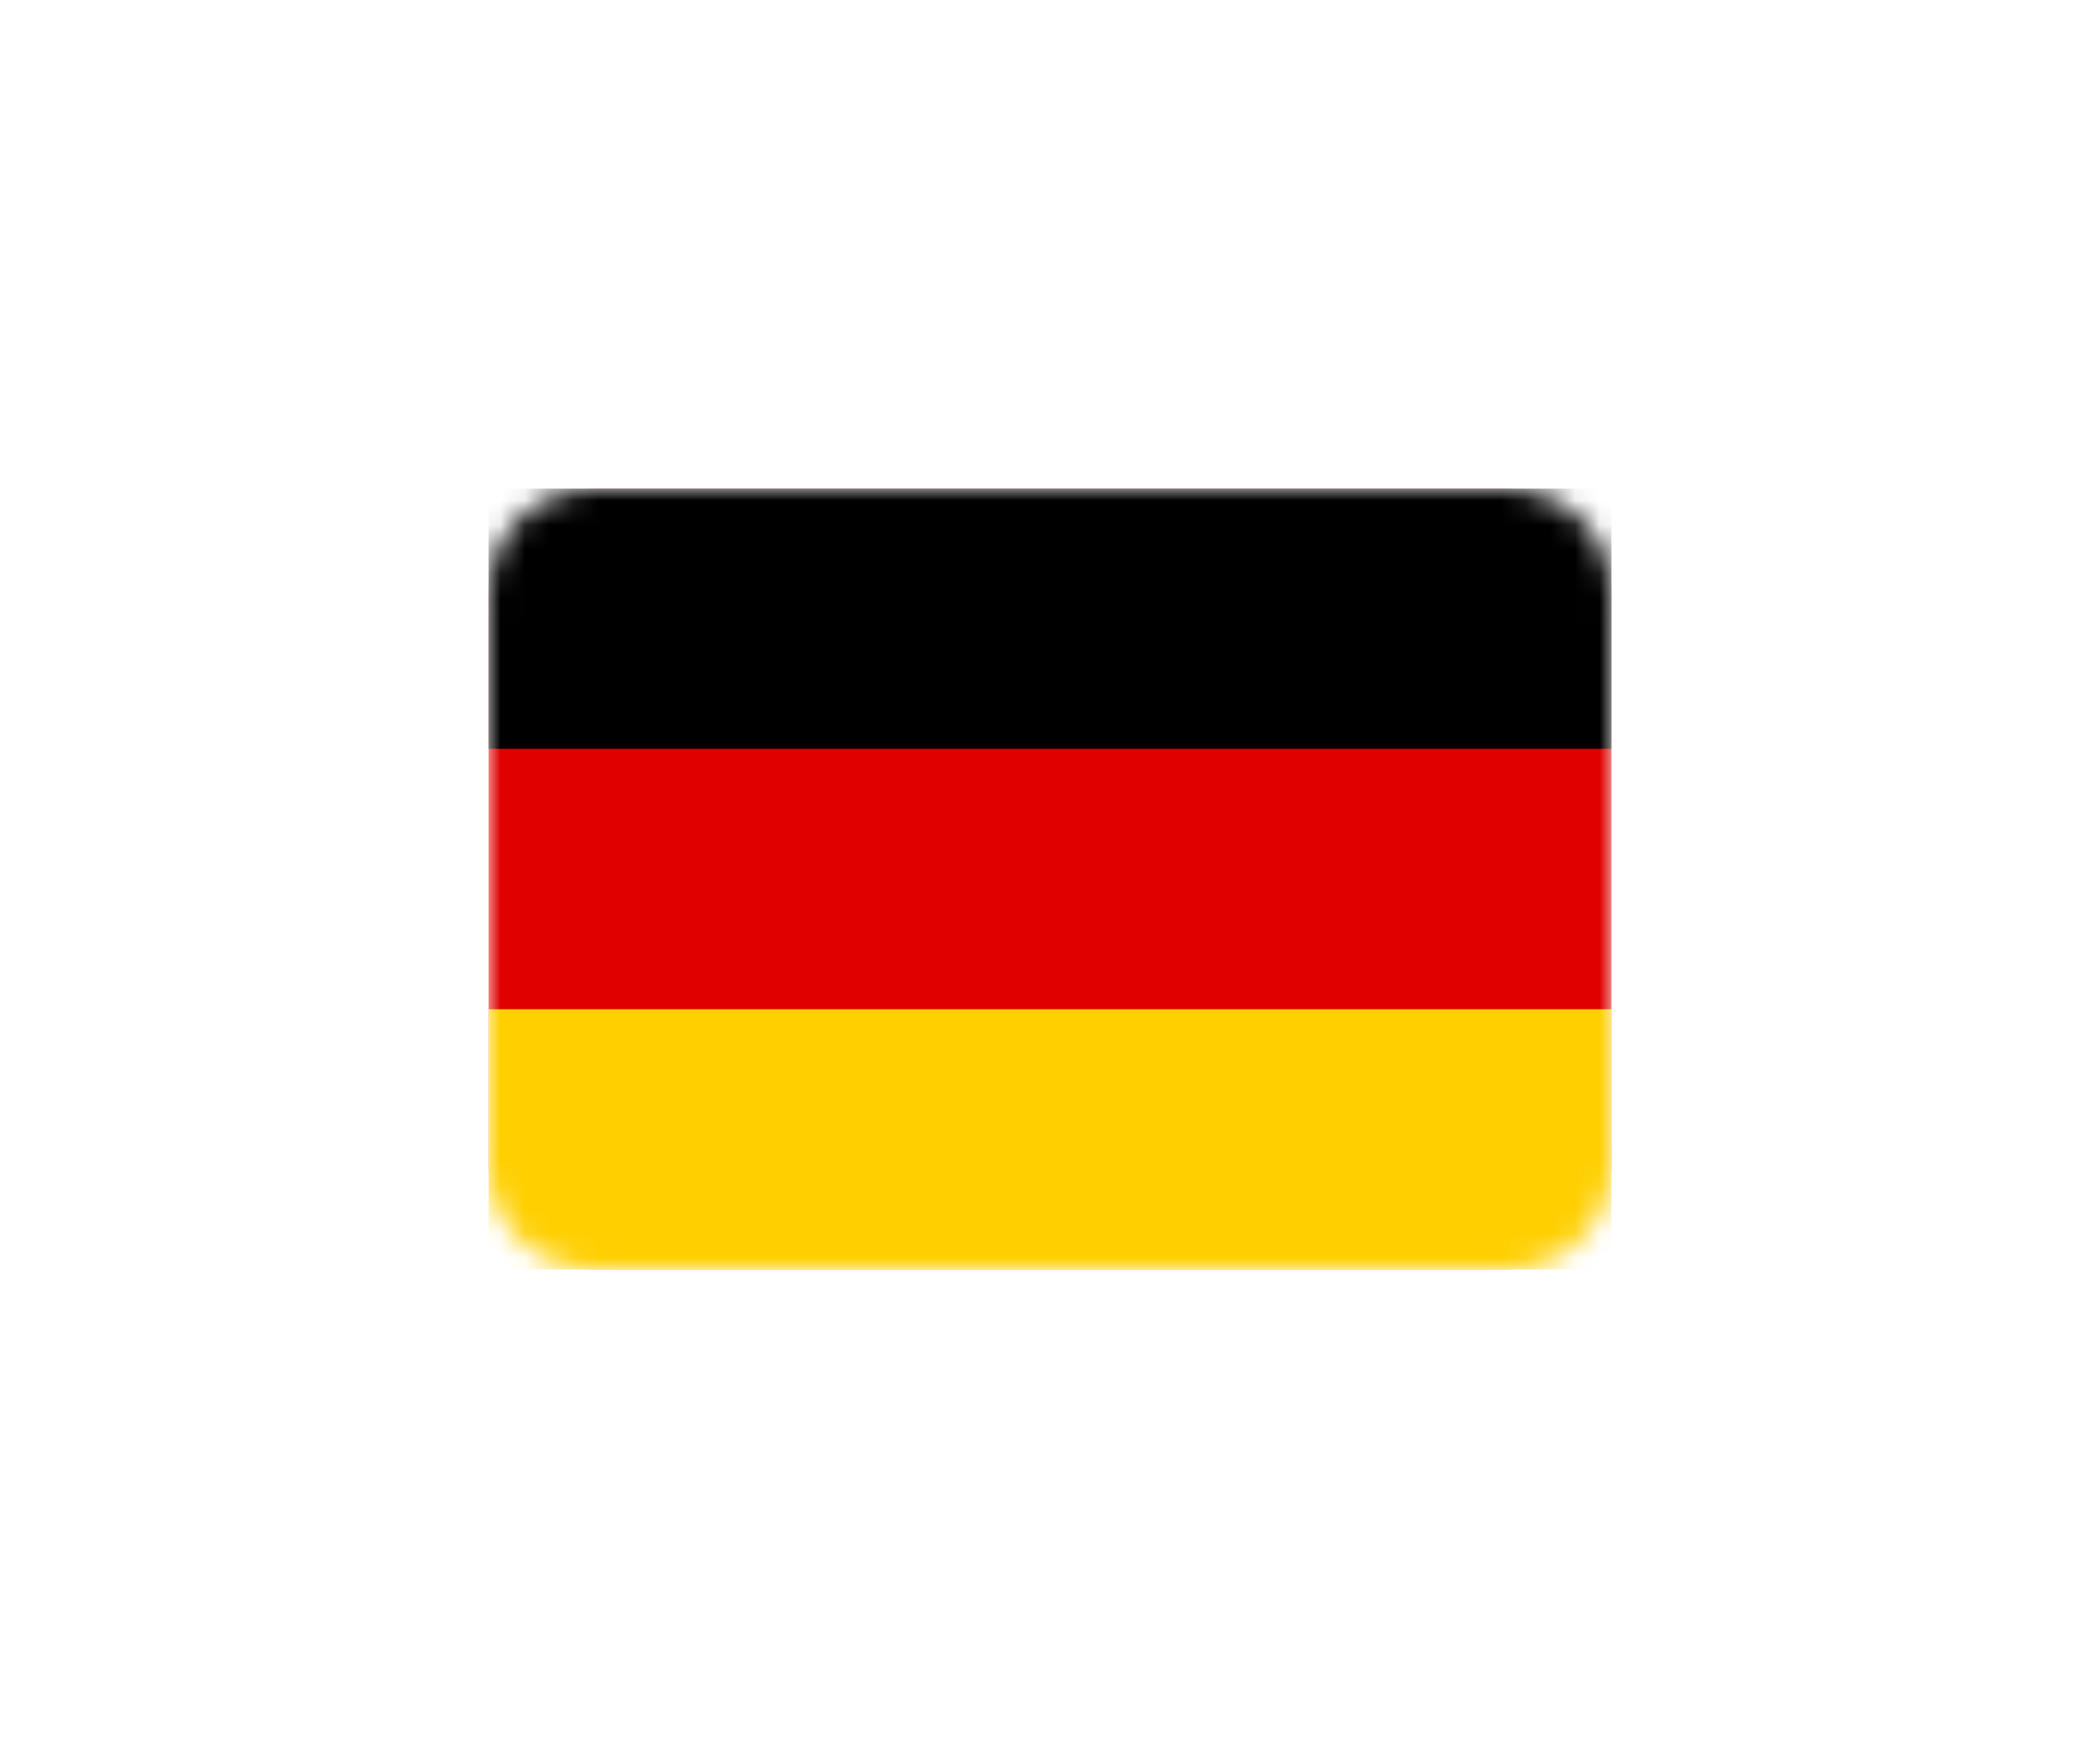 <svg width="86" height="72" viewBox="0 0 86 72" fill="none" xmlns="http://www.w3.org/2000/svg">
<g clip-path="url(#clip0_1_1340)" filter="url(#filter0_d_1_1340)">
<mask id="mask0_1_1340" style="mask-type:alpha" maskUnits="userSpaceOnUse" x="20" y="16" width="46" height="32">
<path d="M61.619 16H24.381C21.961 16 20 17.91 20 20.267V43.733C20 46.09 21.961 48 24.381 48H61.619C64.039 48 66 46.09 66 43.733V20.267C66 17.91 64.039 16 61.619 16Z" fill="white"/>
</mask>
<g mask="url(#mask0_1_1340)">
<path d="M61.619 16H24.381C21.961 16 20 17.91 20 20.267V43.733C20 46.09 21.961 48 24.381 48H61.619C64.039 48 66 46.09 66 43.733V20.267C66 17.91 64.039 16 61.619 16Z" fill="#E00000"/>
<path fill-rule="evenodd" clip-rule="evenodd" d="M20 37.333H66V48H20V37.333Z" fill="#FFCF00"/>
<path fill-rule="evenodd" clip-rule="evenodd" d="M20 16H66V26.667H20V16Z" fill="black"/>
</g>
</g>
<defs>
<filter id="filter0_d_1_1340" x="0" y="0" width="86" height="72" filterUnits="userSpaceOnUse" color-interpolation-filters="sRGB">
<feFlood flood-opacity="0" result="BackgroundImageFix"/>
<feColorMatrix in="SourceAlpha" type="matrix" values="0 0 0 0 0 0 0 0 0 0 0 0 0 0 0 0 0 0 127 0" result="hardAlpha"/>
<feOffset dy="4"/>
<feGaussianBlur stdDeviation="10"/>
<feColorMatrix type="matrix" values="0 0 0 0 0 0 0 0 0 0 0 0 0 0 0 0 0 0 0.17 0"/>
<feBlend mode="normal" in2="BackgroundImageFix" result="effect1_dropShadow_1_1340"/>
<feBlend mode="normal" in="SourceGraphic" in2="effect1_dropShadow_1_1340" result="shape"/>
</filter>
<clipPath id="clip0_1_1340">
<rect width="46" height="32" fill="white" transform="translate(20 16)"/>
</clipPath>
</defs>
</svg>
